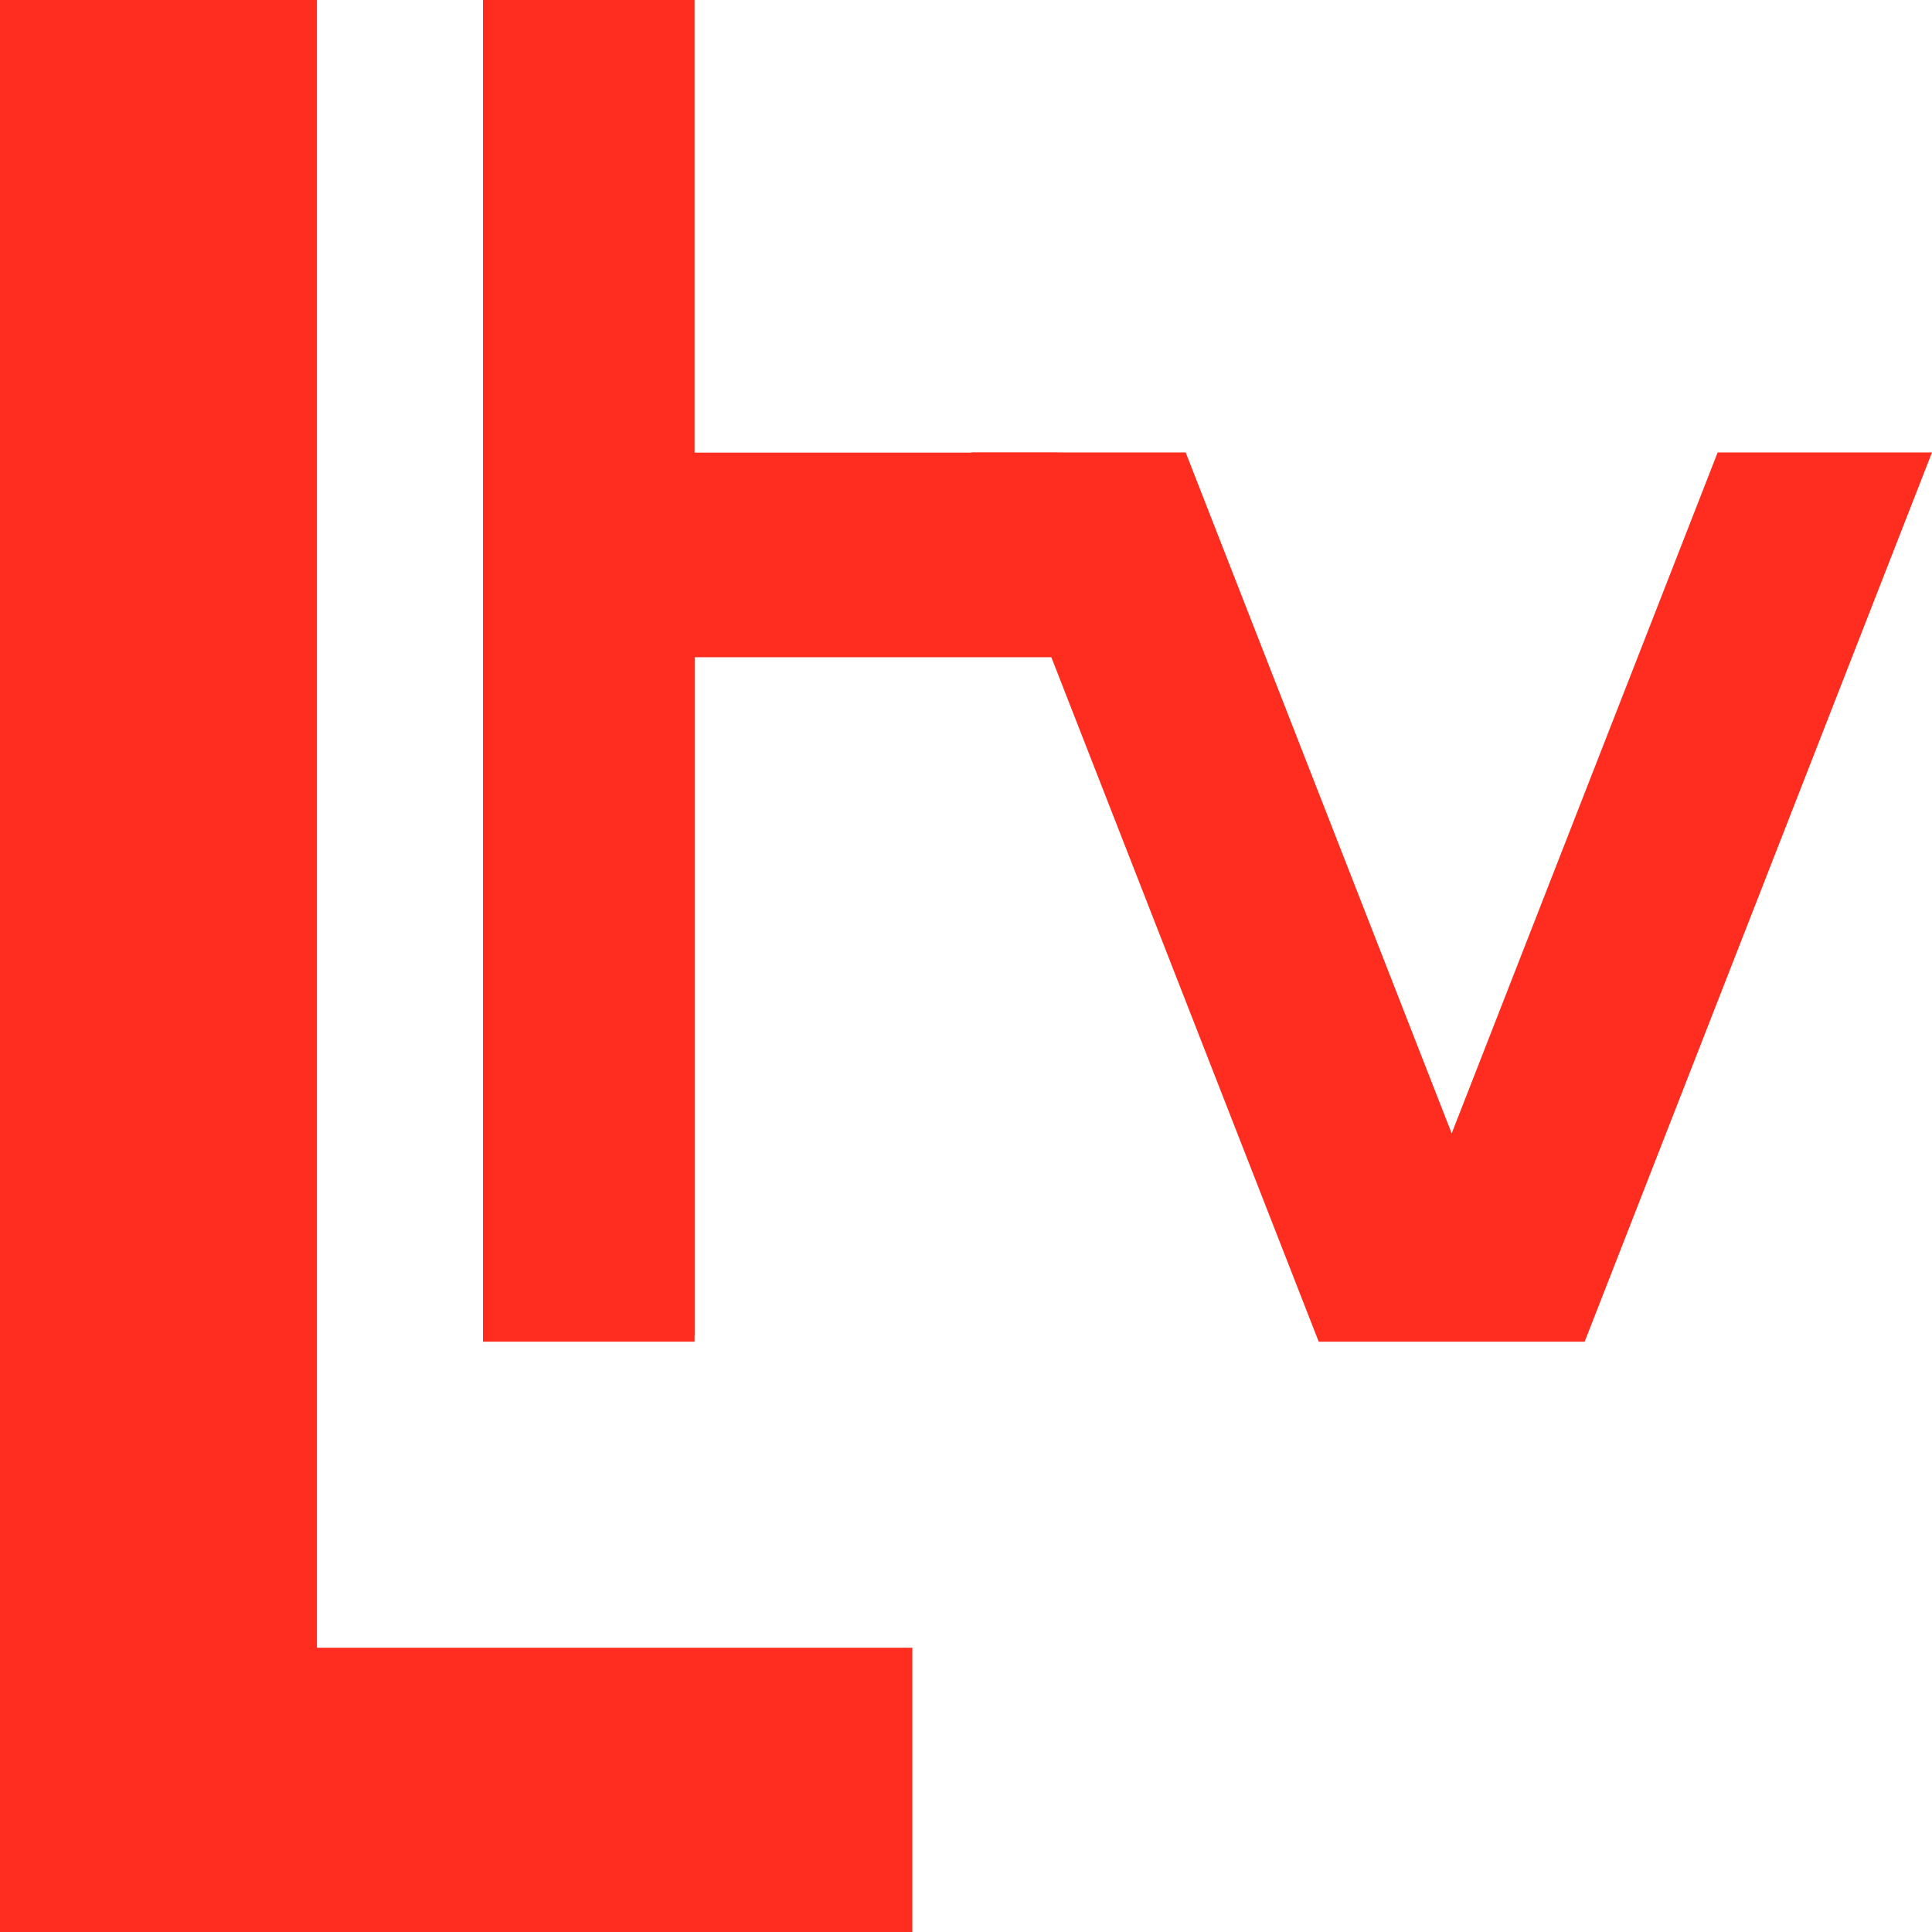 <svg width="72" height="72" viewBox="0 0 72 72" fill="none" xmlns="http://www.w3.org/2000/svg">
<path d="M11.812 0H0V72H34V61.406H11.812V0Z" fill="#FF2D20"/>
<path d="M64.012 16.862L54.1 42.238L44.187 16.862H36.199L49.144 50H59.056L72 16.862H64.012Z" fill="#FF2D20"/>
<path d="M18 50H25.884V24.493H39.41V16.868H18V50Z" fill="#FF2D20"/>
<path d="M25.884 0H18V49.77H25.884V0Z" fill="#FF2D20"/>
</svg>
